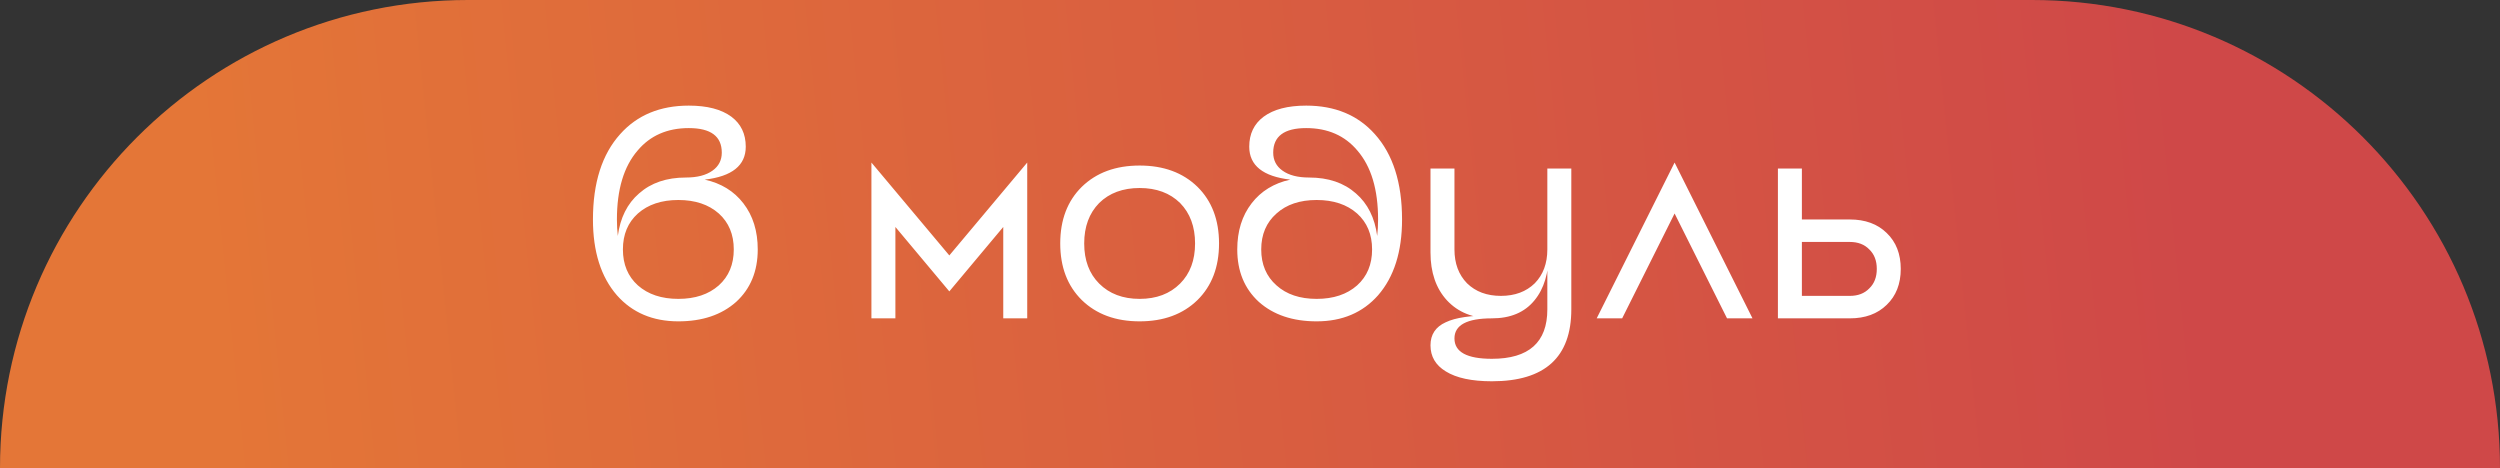 <?xml version="1.0" encoding="UTF-8"?> <svg xmlns="http://www.w3.org/2000/svg" width="267" height="50" viewBox="0 0 267 50" fill="none"><rect x="0" y="0" width="267" height="50" fill="#333333" stroke="none"/> <path d="M0 50C0 22.386 22.386 0 50 0H217C244.614 0 267 22.386 267 50V50H0V50Z" fill="url(#paint0_linear_1387_7544)"></path> <path d="M72.447 31.92C70.655 31.92 69.215 31.44 68.127 30.48C67.06 29.52 66.527 28.24 66.527 26.64C66.527 25.04 67.06 23.76 68.127 22.8C69.215 21.84 70.655 21.36 72.447 21.36C74.239 21.36 75.679 21.84 76.767 22.8C77.834 23.76 78.367 25.04 78.367 26.64C78.367 28.24 77.834 29.52 76.767 30.48C75.679 31.44 74.239 31.92 72.447 31.92ZM73.247 18.96C71.199 18.96 69.535 19.525 68.255 20.656C66.996 21.744 66.239 23.259 65.983 25.2C65.919 24.624 65.887 24.037 65.887 23.44C65.887 20.24 66.623 17.787 68.095 16.08C69.439 14.48 71.263 13.68 73.567 13.68C75.913 13.68 77.087 14.555 77.087 16.304C77.087 17.115 76.756 17.755 76.095 18.224C75.412 18.715 74.463 18.96 73.247 18.96ZM73.567 11.28C70.495 11.28 68.052 12.293 66.239 14.32C64.297 16.475 63.327 19.515 63.327 23.44C63.327 26.875 64.18 29.573 65.887 31.536C67.529 33.392 69.716 34.32 72.447 34.32C75.007 34.32 77.066 33.627 78.623 32.24C80.159 30.832 80.927 28.965 80.927 26.64C80.927 24.677 80.415 23.035 79.391 21.712C78.388 20.411 77.012 19.568 75.263 19.184C78.186 18.843 79.647 17.669 79.647 15.664C79.647 14.299 79.135 13.232 78.111 12.464C77.044 11.675 75.529 11.28 73.567 11.28ZM109.708 17.36L101.388 27.28L93.068 17.36V34H95.628V24.24L101.388 31.12L107.148 24.24V34H109.708V17.36ZM121.713 31.92C119.921 31.92 118.481 31.376 117.393 30.288C116.326 29.221 115.793 27.792 115.793 26C115.793 24.208 116.326 22.768 117.393 21.68C118.481 20.613 119.921 20.08 121.713 20.08C123.505 20.08 124.945 20.613 126.033 21.68C127.1 22.768 127.633 24.208 127.633 26C127.633 27.792 127.1 29.221 126.033 30.288C124.945 31.376 123.505 31.92 121.713 31.92ZM121.713 17.68C119.153 17.68 117.094 18.437 115.537 19.952C114.001 21.467 113.233 23.483 113.233 26C113.233 28.517 114.001 30.533 115.537 32.048C117.094 33.563 119.153 34.32 121.713 34.32C124.273 34.32 126.332 33.563 127.889 32.048C129.425 30.533 130.193 28.517 130.193 26C130.193 23.483 129.425 21.467 127.889 19.952C126.332 18.437 124.273 17.68 121.713 17.68ZM140.619 31.92C138.827 31.92 137.398 31.44 136.331 30.48C135.243 29.52 134.699 28.24 134.699 26.64C134.699 25.04 135.243 23.76 136.331 22.8C137.398 21.84 138.827 21.36 140.619 21.36C142.411 21.36 143.851 21.84 144.939 22.8C146.006 23.76 146.539 25.04 146.539 26.64C146.539 28.24 146.006 29.52 144.939 30.48C143.851 31.44 142.411 31.92 140.619 31.92ZM139.819 18.96C138.603 18.96 137.654 18.715 136.971 18.224C136.31 17.755 135.979 17.115 135.979 16.304C135.979 14.555 137.153 13.68 139.499 13.68C141.803 13.68 143.627 14.48 144.971 16.08C146.443 17.787 147.179 20.24 147.179 23.44C147.179 24.037 147.147 24.624 147.083 25.2C146.827 23.259 146.07 21.744 144.811 20.656C143.531 19.525 141.867 18.96 139.819 18.96ZM139.499 11.28C137.537 11.28 136.022 11.675 134.955 12.464C133.931 13.232 133.419 14.299 133.419 15.664C133.419 17.669 134.881 18.843 137.803 19.184C136.054 19.568 134.678 20.411 133.675 21.712C132.651 23.035 132.139 24.677 132.139 26.64C132.139 28.965 132.907 30.832 134.443 32.24C136.001 33.627 138.059 34.32 140.619 34.32C143.35 34.32 145.537 33.392 147.179 31.536C148.886 29.573 149.739 26.875 149.739 23.44C149.739 19.515 148.769 16.475 146.827 14.32C145.014 12.293 142.571 11.28 139.499 11.28ZM165.256 18V33.04C165.256 36.56 163.282 38.32 159.336 38.32C156.669 38.32 155.336 37.595 155.336 36.144C155.336 34.715 156.669 34 159.336 34V33.68C157.074 33.68 155.432 33.925 154.408 34.416C153.32 34.907 152.776 35.728 152.776 36.88C152.776 38.075 153.32 39.003 154.408 39.664C155.538 40.368 157.181 40.72 159.336 40.72C164.989 40.72 167.816 38.16 167.816 33.04V18H165.256ZM165.256 26.64C165.256 28.133 164.808 29.339 163.912 30.256C162.994 31.152 161.789 31.6 160.296 31.6C158.802 31.6 157.597 31.152 156.68 30.256C155.784 29.339 155.336 28.133 155.336 26.64V18H152.776V26.96C152.776 29.093 153.362 30.8 154.536 32.08C155.73 33.36 157.33 34 159.336 34C161.32 34 162.834 33.36 163.88 32.08C164.904 30.843 165.416 29.136 165.416 26.96L165.256 26.64ZM187.167 34L178.847 17.36L170.527 34H173.247L178.847 22.8L184.447 34H187.167ZM192.441 31.6V25.84H197.561C198.435 25.84 199.129 26.107 199.641 26.64C200.174 27.152 200.441 27.845 200.441 28.72C200.441 29.595 200.174 30.288 199.641 30.8C199.129 31.333 198.435 31.6 197.561 31.6H192.441ZM192.441 23.44V18H189.881V34H197.561C199.203 34 200.515 33.52 201.497 32.56C202.499 31.6 203.001 30.32 203.001 28.72C203.001 27.12 202.499 25.84 201.497 24.88C200.515 23.92 199.203 23.44 197.561 23.44H192.441Z" fill="white"></path> <defs> <linearGradient id="paint0_linear_1387_7544" x1="22.678" y1="38.136" x2="233.583" y2="16.536" gradientUnits="userSpaceOnUse"> <stop stop-color="#E47637"></stop> <stop offset="1" stop-color="#CF4848"></stop> </linearGradient> </defs> </svg> 